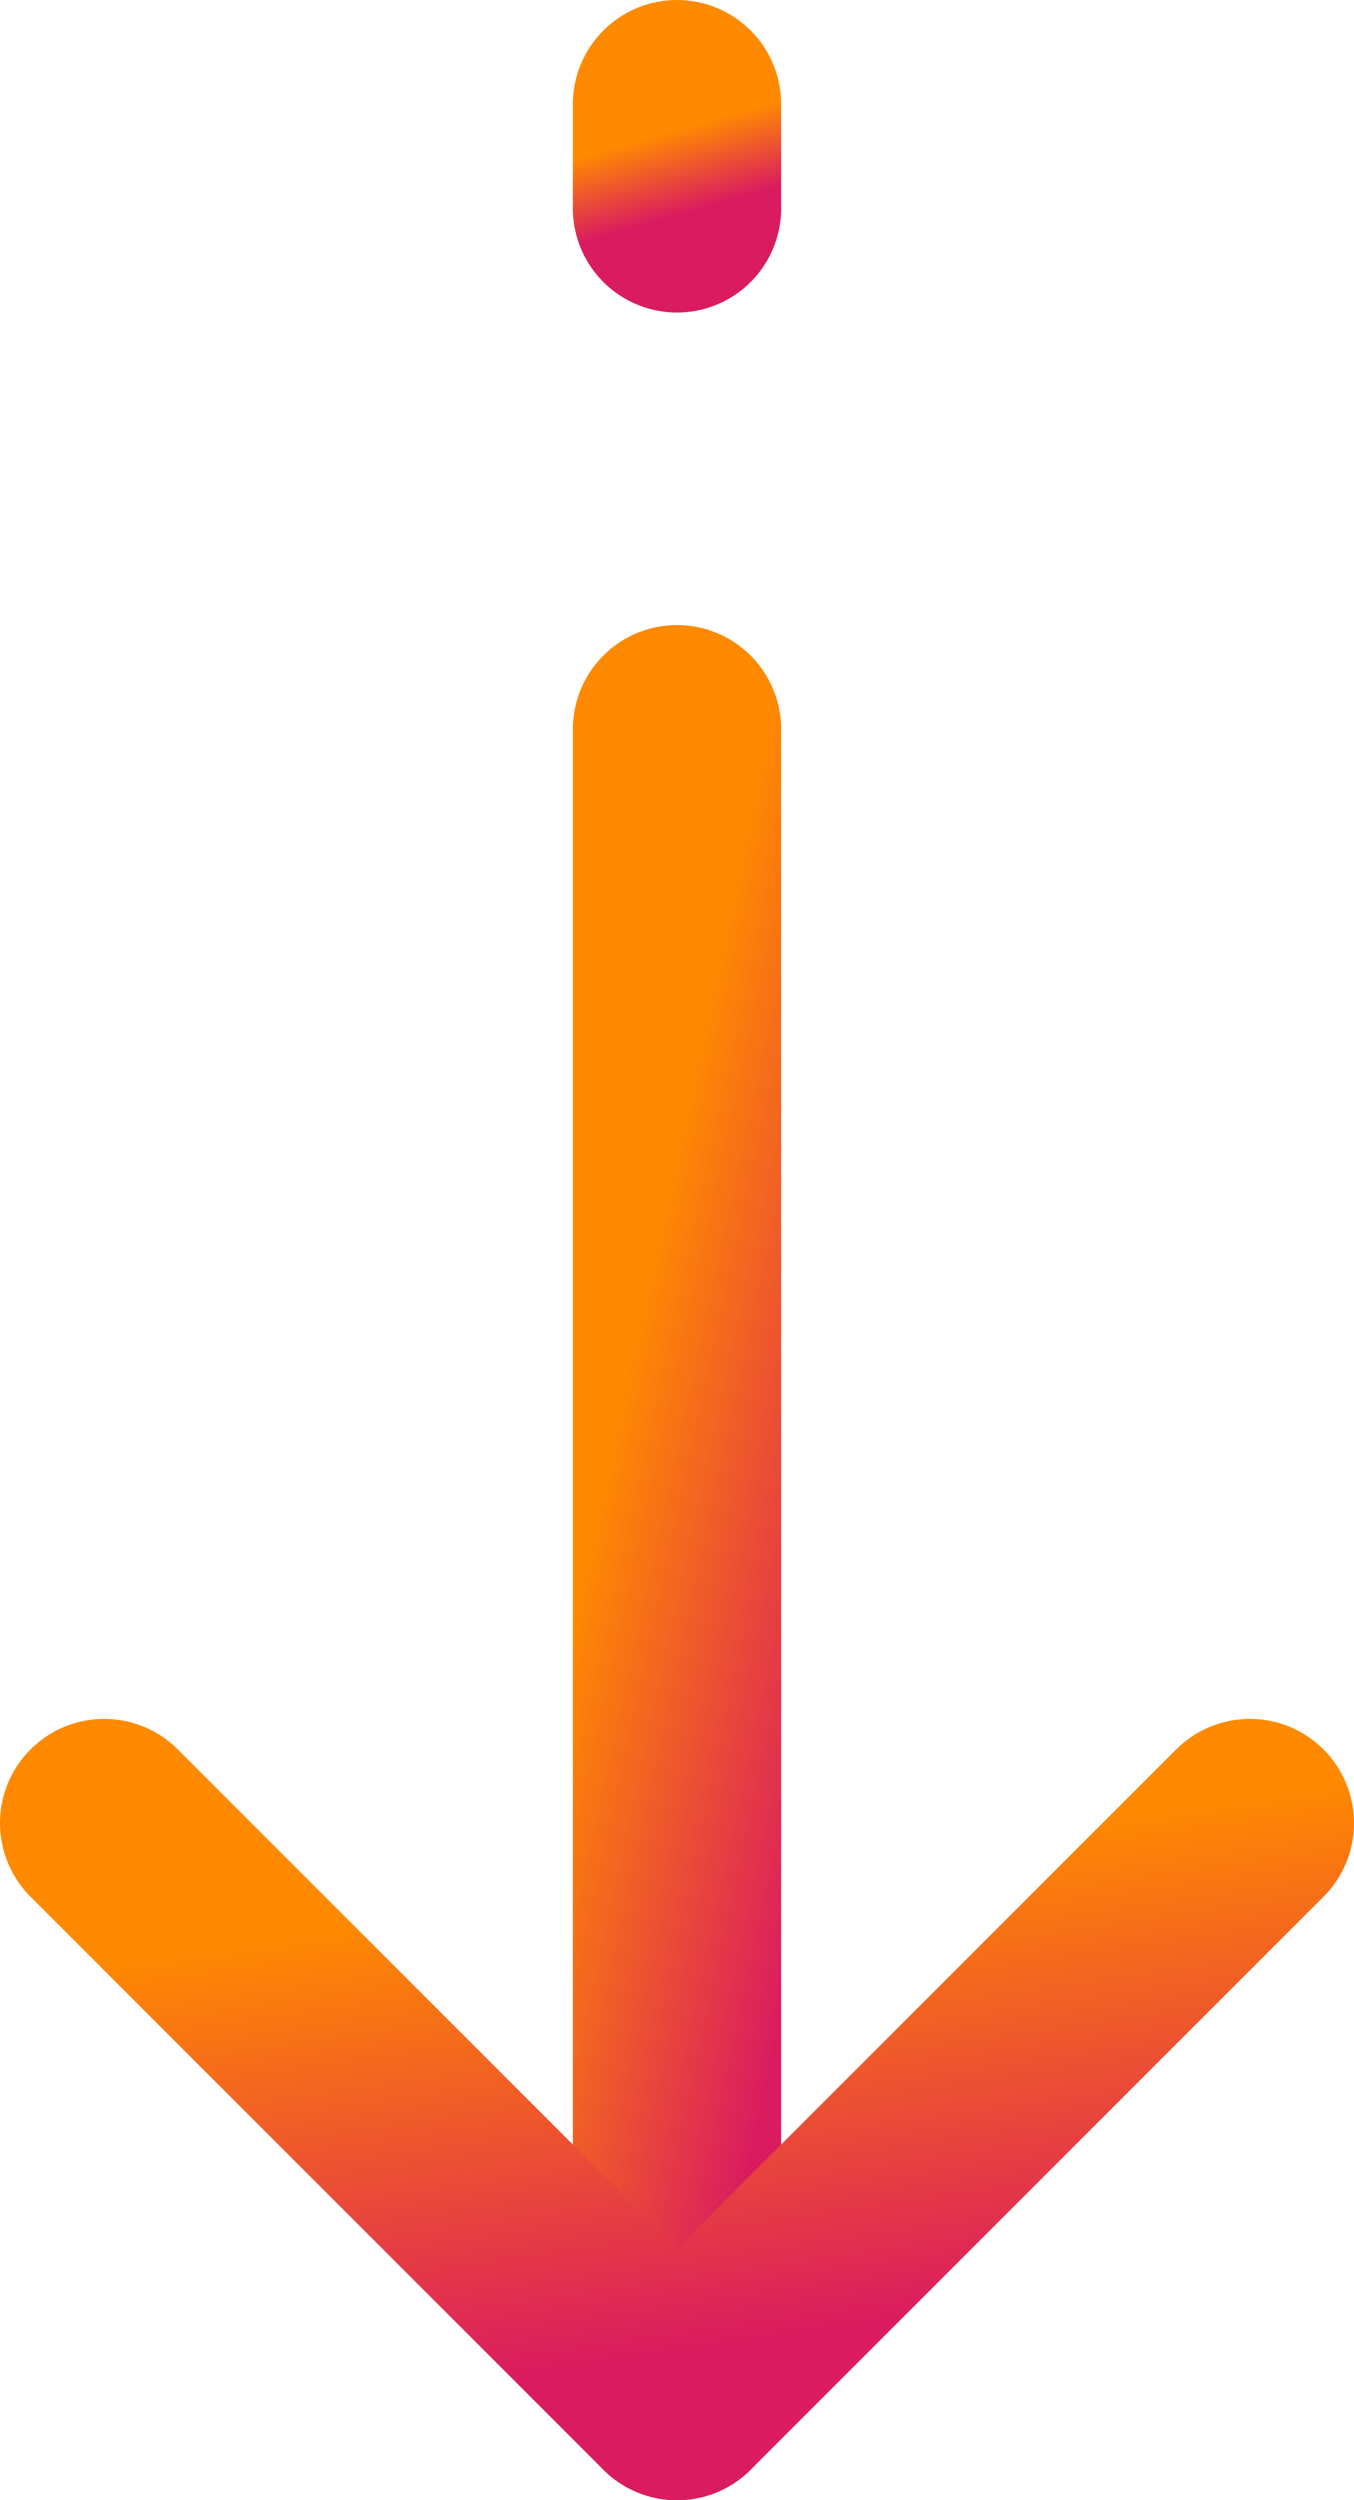 <svg xmlns='http://www.w3.org/2000/svg' xmlns:xlink='http://www.w3.org/1999/xlink' viewBox='0 0 13 24'><defs><linearGradient id='a' x1='9.31' y1='12.13' x2='9.91' y2='14.89' gradientTransform='matrix(0, 1, 1, 0, -6.5, 5.5)' gradientUnits='userSpaceOnUse'><stop offset='0' stop-color='#ff8a00'/><stop offset='1' stop-color='#da1b60'/></linearGradient><linearGradient id='b' x1='-4.24' y1='12.93' x2='-3.47' y2='13.15' xlink:href='#a'/><linearGradient id='c' x1='12.48' y1='13.07' x2='17.01' y2='13.73' xlink:href='#a'/></defs><title>Asset 4</title><path d='M6.5,7V23' fill='none' stroke-linecap='round' stroke-linejoin='round' stroke-width='2' stroke='url(#a)'/><path d='M6.5,1V2' fill='none' stroke-linecap='round' stroke-linejoin='round' stroke-width='2' stroke='url(#b)'/><path d='M12,17.5,6.5,23,1,17.5' fill='none' stroke-linecap='round' stroke-linejoin='round' stroke-width='2' stroke='url(#c)'/></svg>
